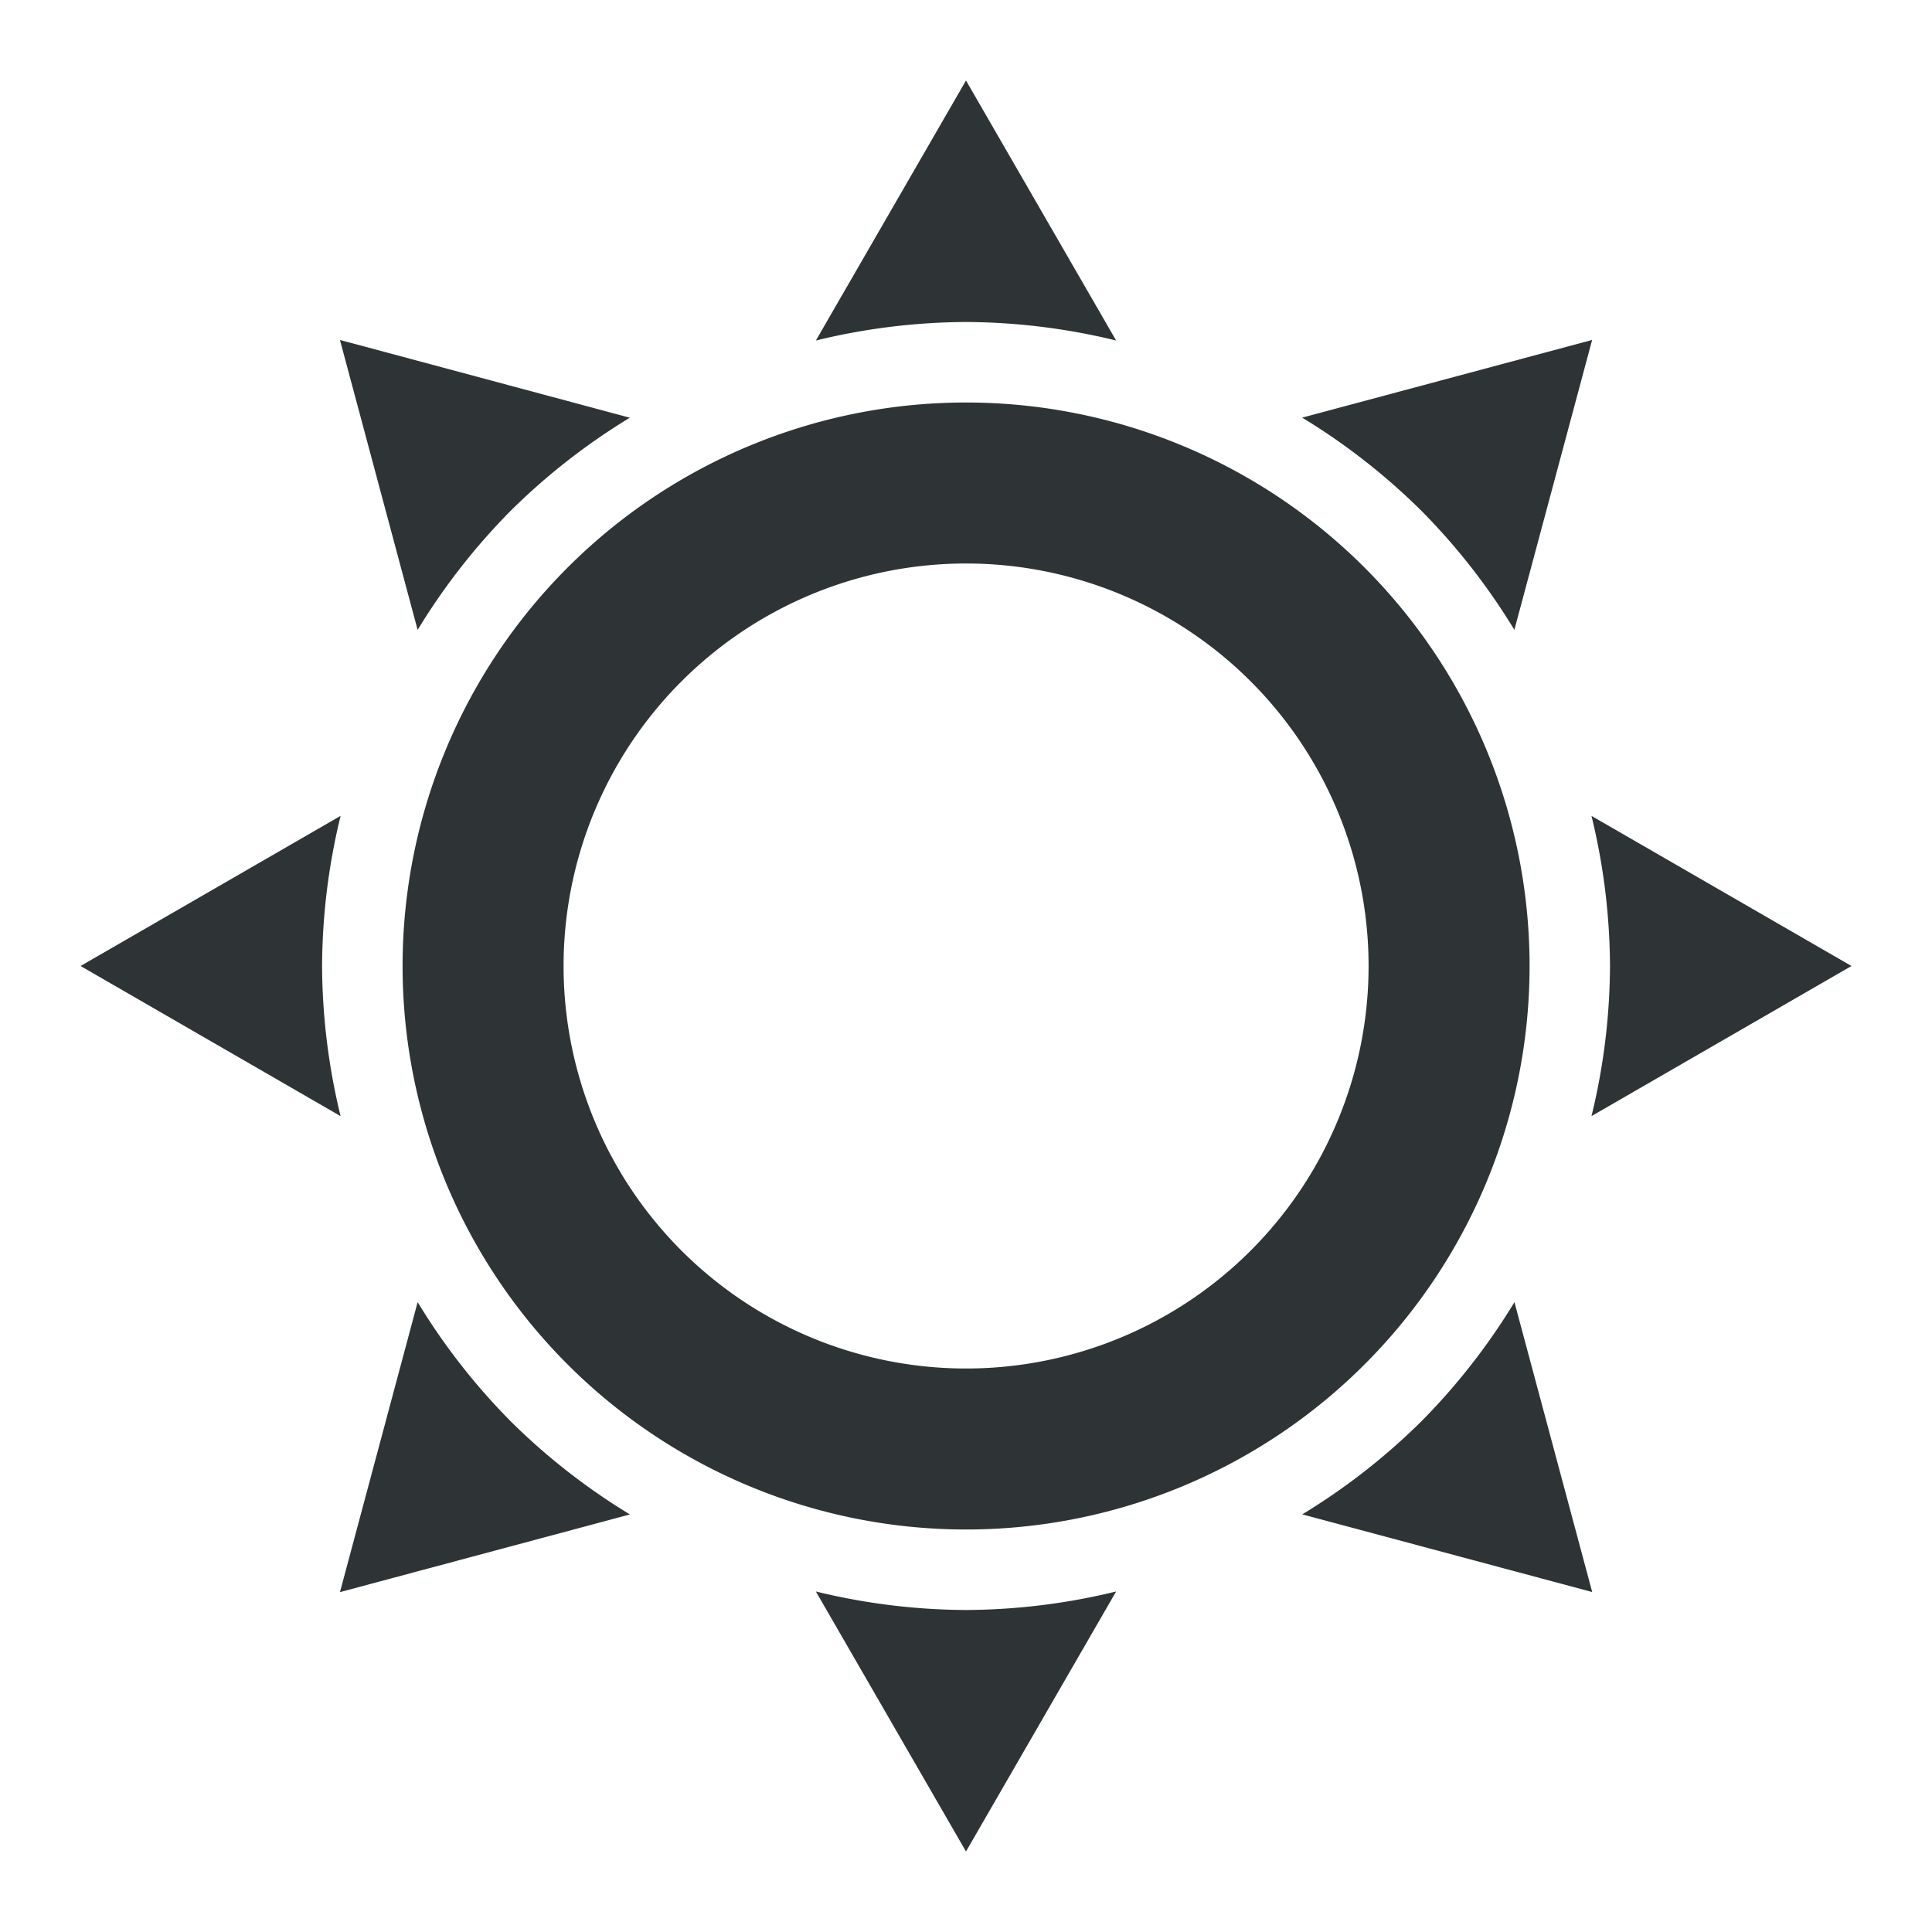 <svg viewBox="0 0 24 24" xmlns="http://www.w3.org/2000/svg"><path d="m12 1-1.865 3.23a8 8 0 0 1 1.865-.23 8 8 0 0 1 1.865.23zm-7.777 3.223.965 3.602a8 8 0 0 1 1.156-1.48 8 8 0 0 1 1.48-1.156zm15.555 0-3.602.965a8 8 0 0 1 1.48 1.156 8 8 0 0 1 1.156 1.48zm-7.777.777a7 7 0 0 0 -7 7 7 7 0 0 0 7 7 7 7 0 0 0 7-7 7 7 0 0 0 -7-7zm0 2a5 5 0 0 1 5 5 5 5 0 0 1 -5 5 5 5 0 0 1 -5-5 5 5 0 0 1 5-5zm-7.77 3.135-3.23 1.865 3.23 1.865a8 8 0 0 1 -.23-1.865 8 8 0 0 1 .23-1.865zm15.539 0a8 8 0 0 1 .23 1.865 8 8 0 0 1 -.23 1.865l3.23-1.865zm-14.582 6.041-.965 3.602 3.602-.965a8 8 0 0 1 -1.48-1.156 8 8 0 0 1 -1.156-1.48zm13.625 0a8 8 0 0 1 -1.156 1.48 8 8 0 0 1 -1.48 1.156l3.602.965zm-8.678 3.594 1.865 3.23 1.865-3.23a8 8 0 0 1 -1.865.23 8 8 0 0 1 -1.865-.23z" fill="#2e3436"/></svg>